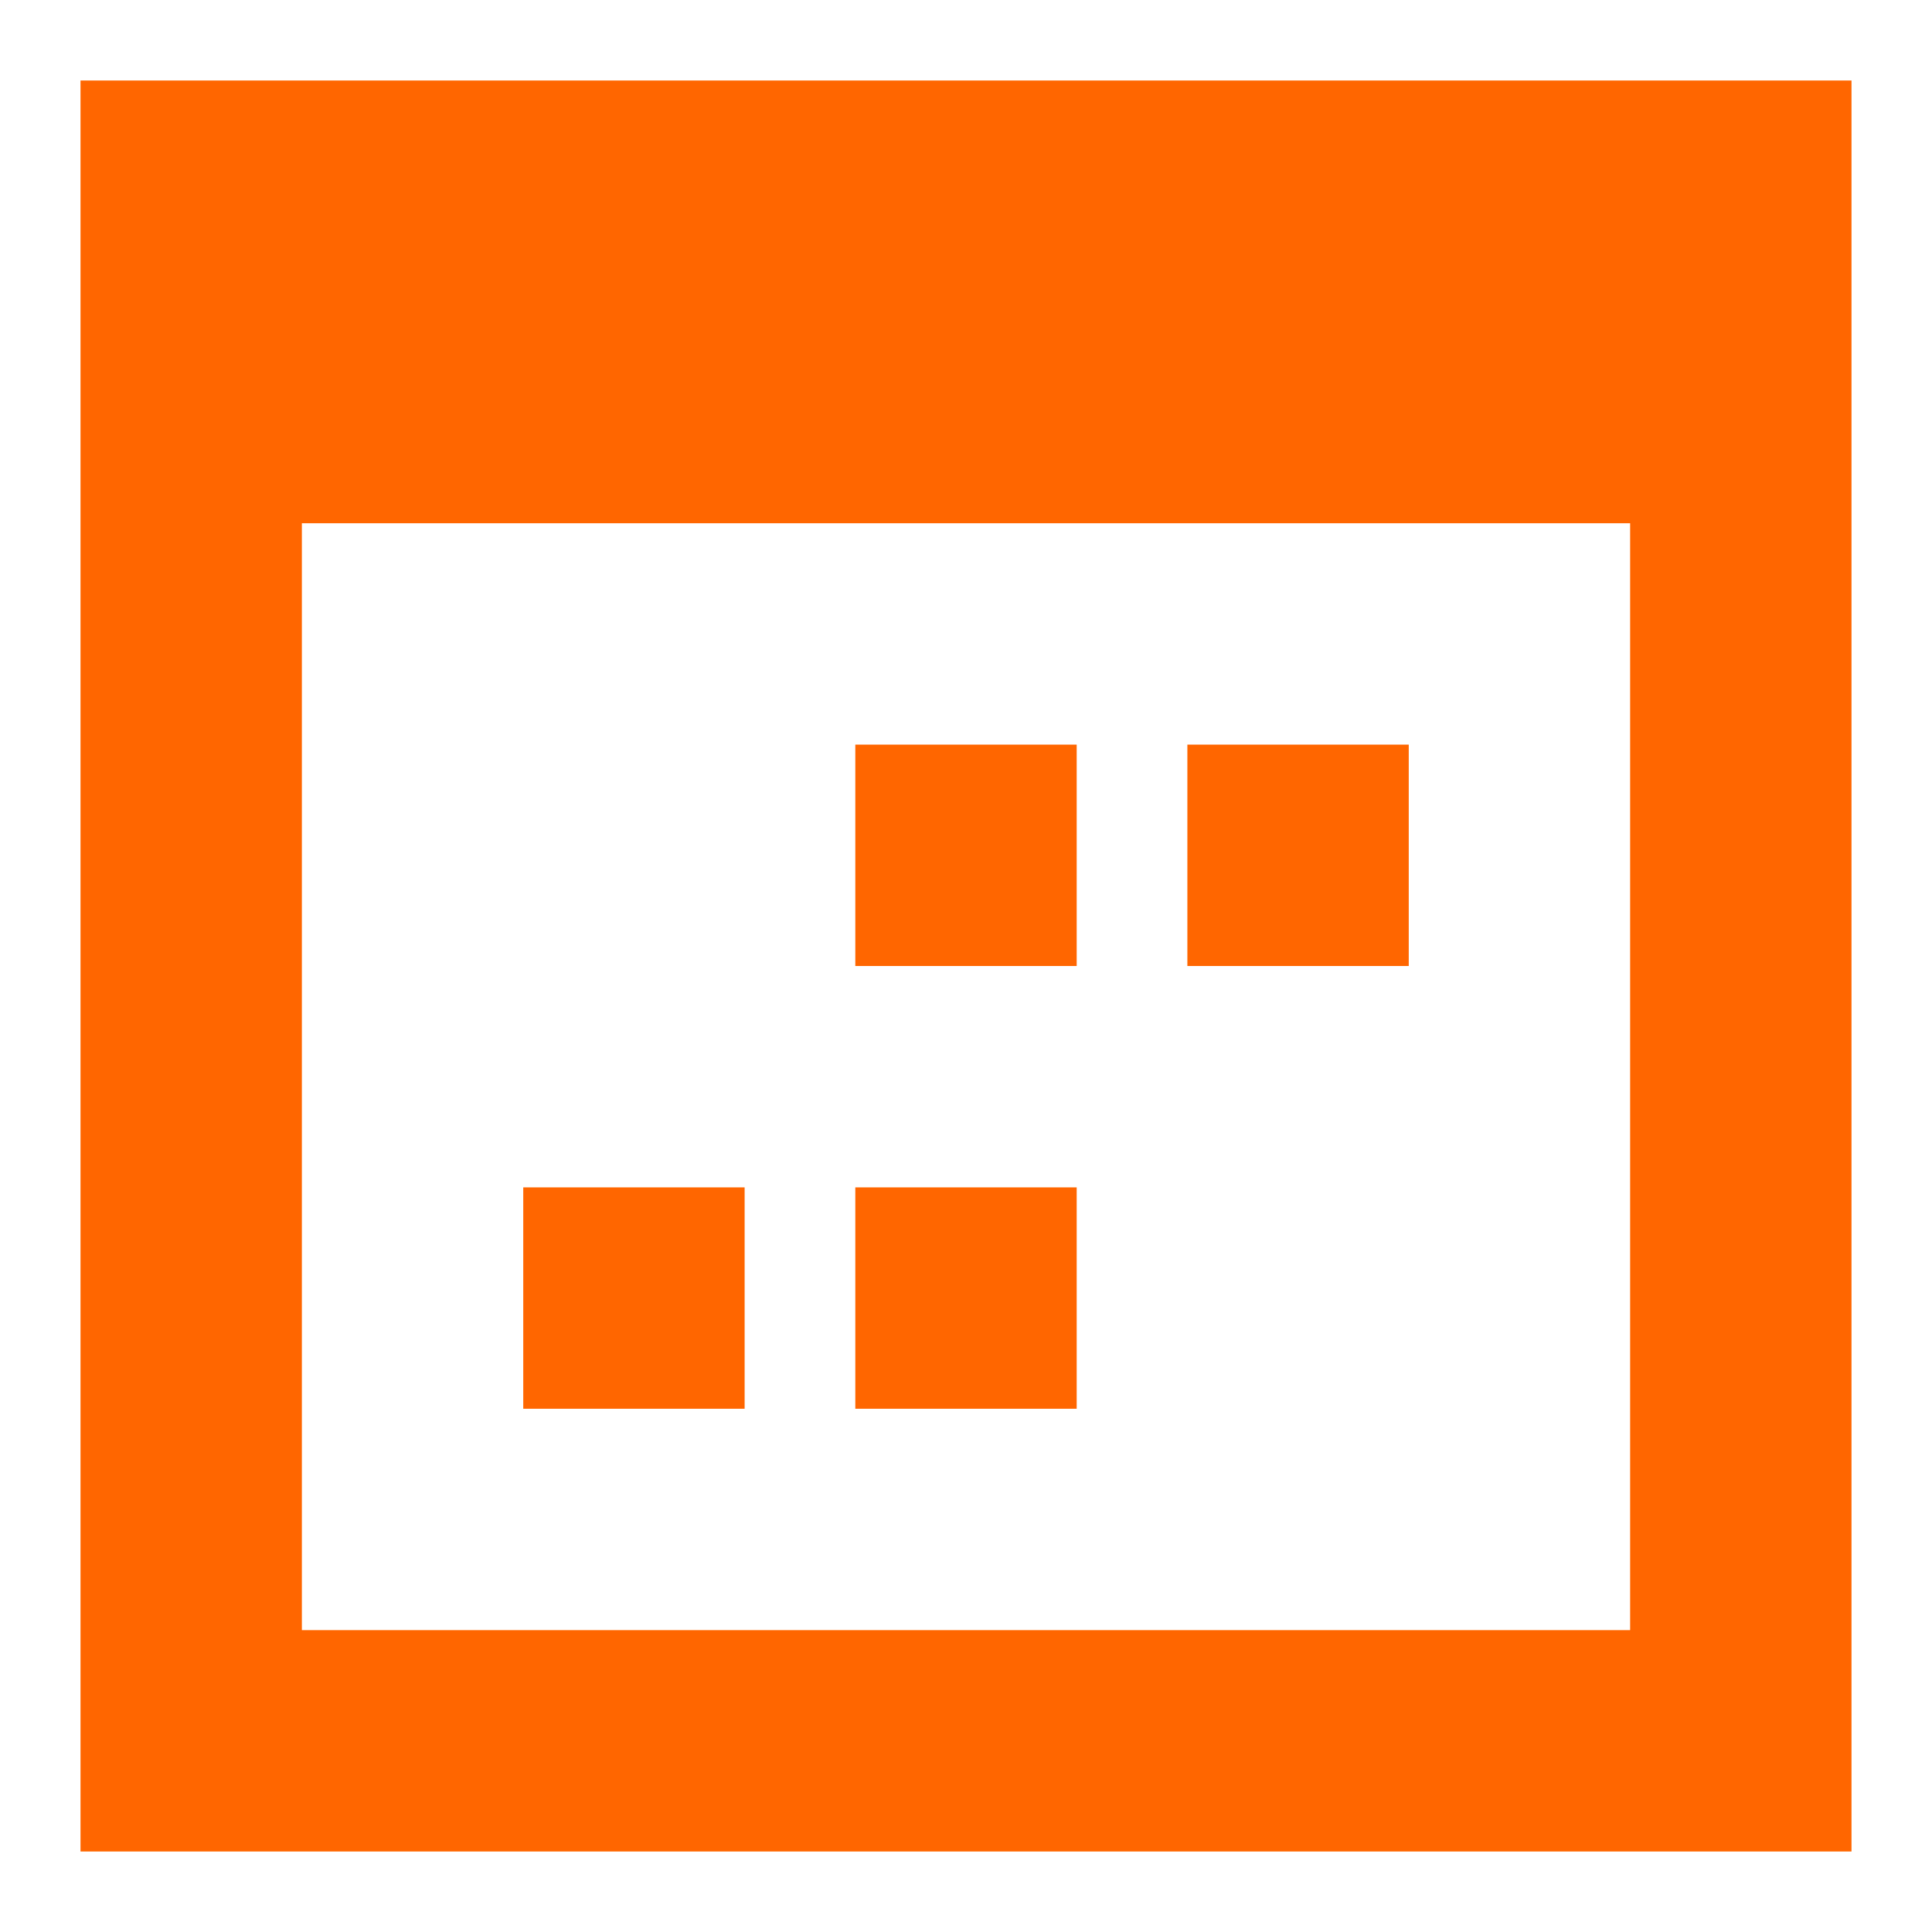 <svg width="48" height="48" viewBox="0 0 48 48" fill="none" xmlns="http://www.w3.org/2000/svg">
<path fill-rule="evenodd" clip-rule="evenodd" d="M2 46H46V2H2V46ZM7.5 40.5V13H40.5V40.5H7.5ZM21.25 24H26.75V18.5H21.25V24ZM29.5 24H35V18.5H29.5V24ZM13 35H18.5V29.5H13V35ZM21.25 35H26.75V29.5H21.25V35Z" fill="#FF6600"/>
</svg>
